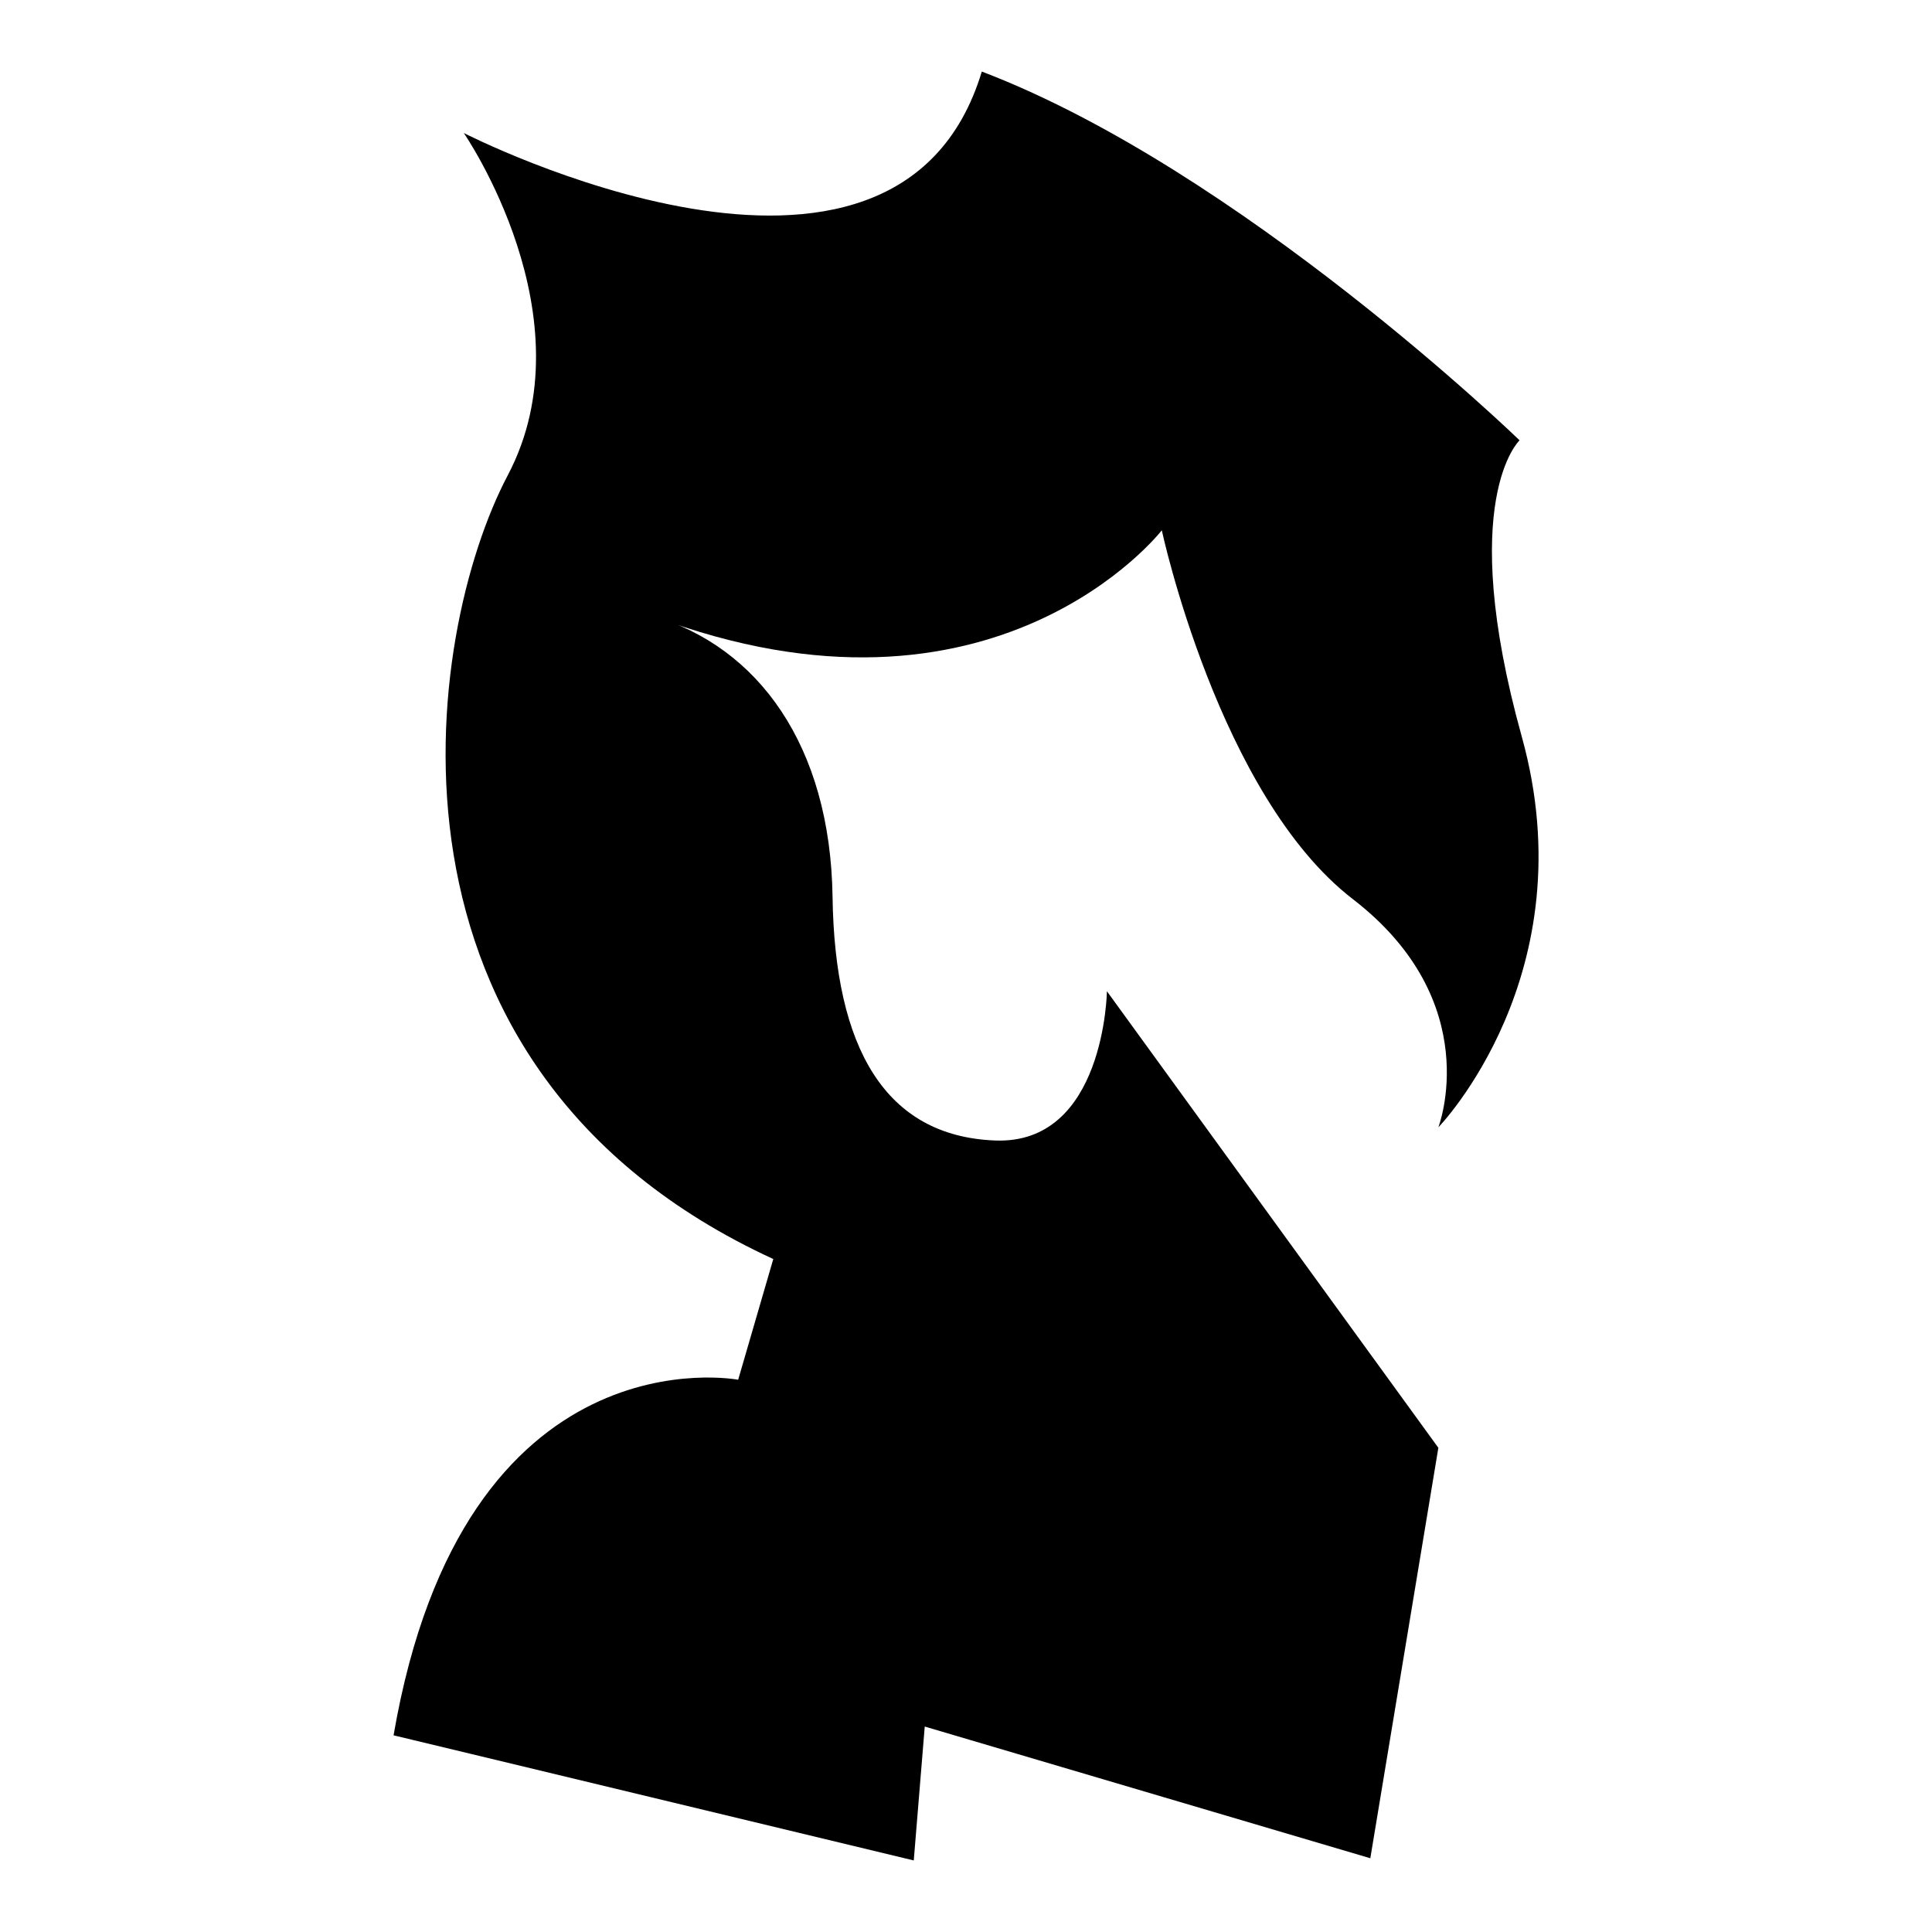 <?xml version="1.0" encoding="iso-8859-1"?>
<!-- Generator: Adobe Illustrator 25.4.1, SVG Export Plug-In . SVG Version: 6.00 Build 0)  -->
<svg version="1.1" id="Ebene_2" xmlns="http://www.w3.org/2000/svg" xmlns:xlink="http://www.w3.org/1999/xlink" x="0px" y="0px"
	 viewBox="0 0 1080 1080" style="enable-background:new 0 0 1080 1080;" xml:space="preserve">
<path d="M412.642,771.288c0,0-153.374-29.448-192.638,198.773C215.096,968.834,510.802,1040,510.802,1040l6.135-74.847l249.08,73.62
	l38.037-229.448L618.777,554.11c0,0-1.227,85.89-62.577,83.436s-89.571-51.534-90.798-136.196s-41.718-139.877-100.613-157.055
	c191.411,72.393,284.663-47.853,284.663-47.853S681.354,444.908,756.2,502.577s47.853,127.607,47.853,127.607
	s83.436-85.89,46.626-218.405s-1.227-165.644-1.227-165.644S693.624,95.215,548.838,40
	c-47.853,158.282-289.571,34.356-289.571,34.356s71.166,103.067,24.54,191.411s-83.436,331.288,148.466,438.037L412.642,771.288z"/>
</svg>
